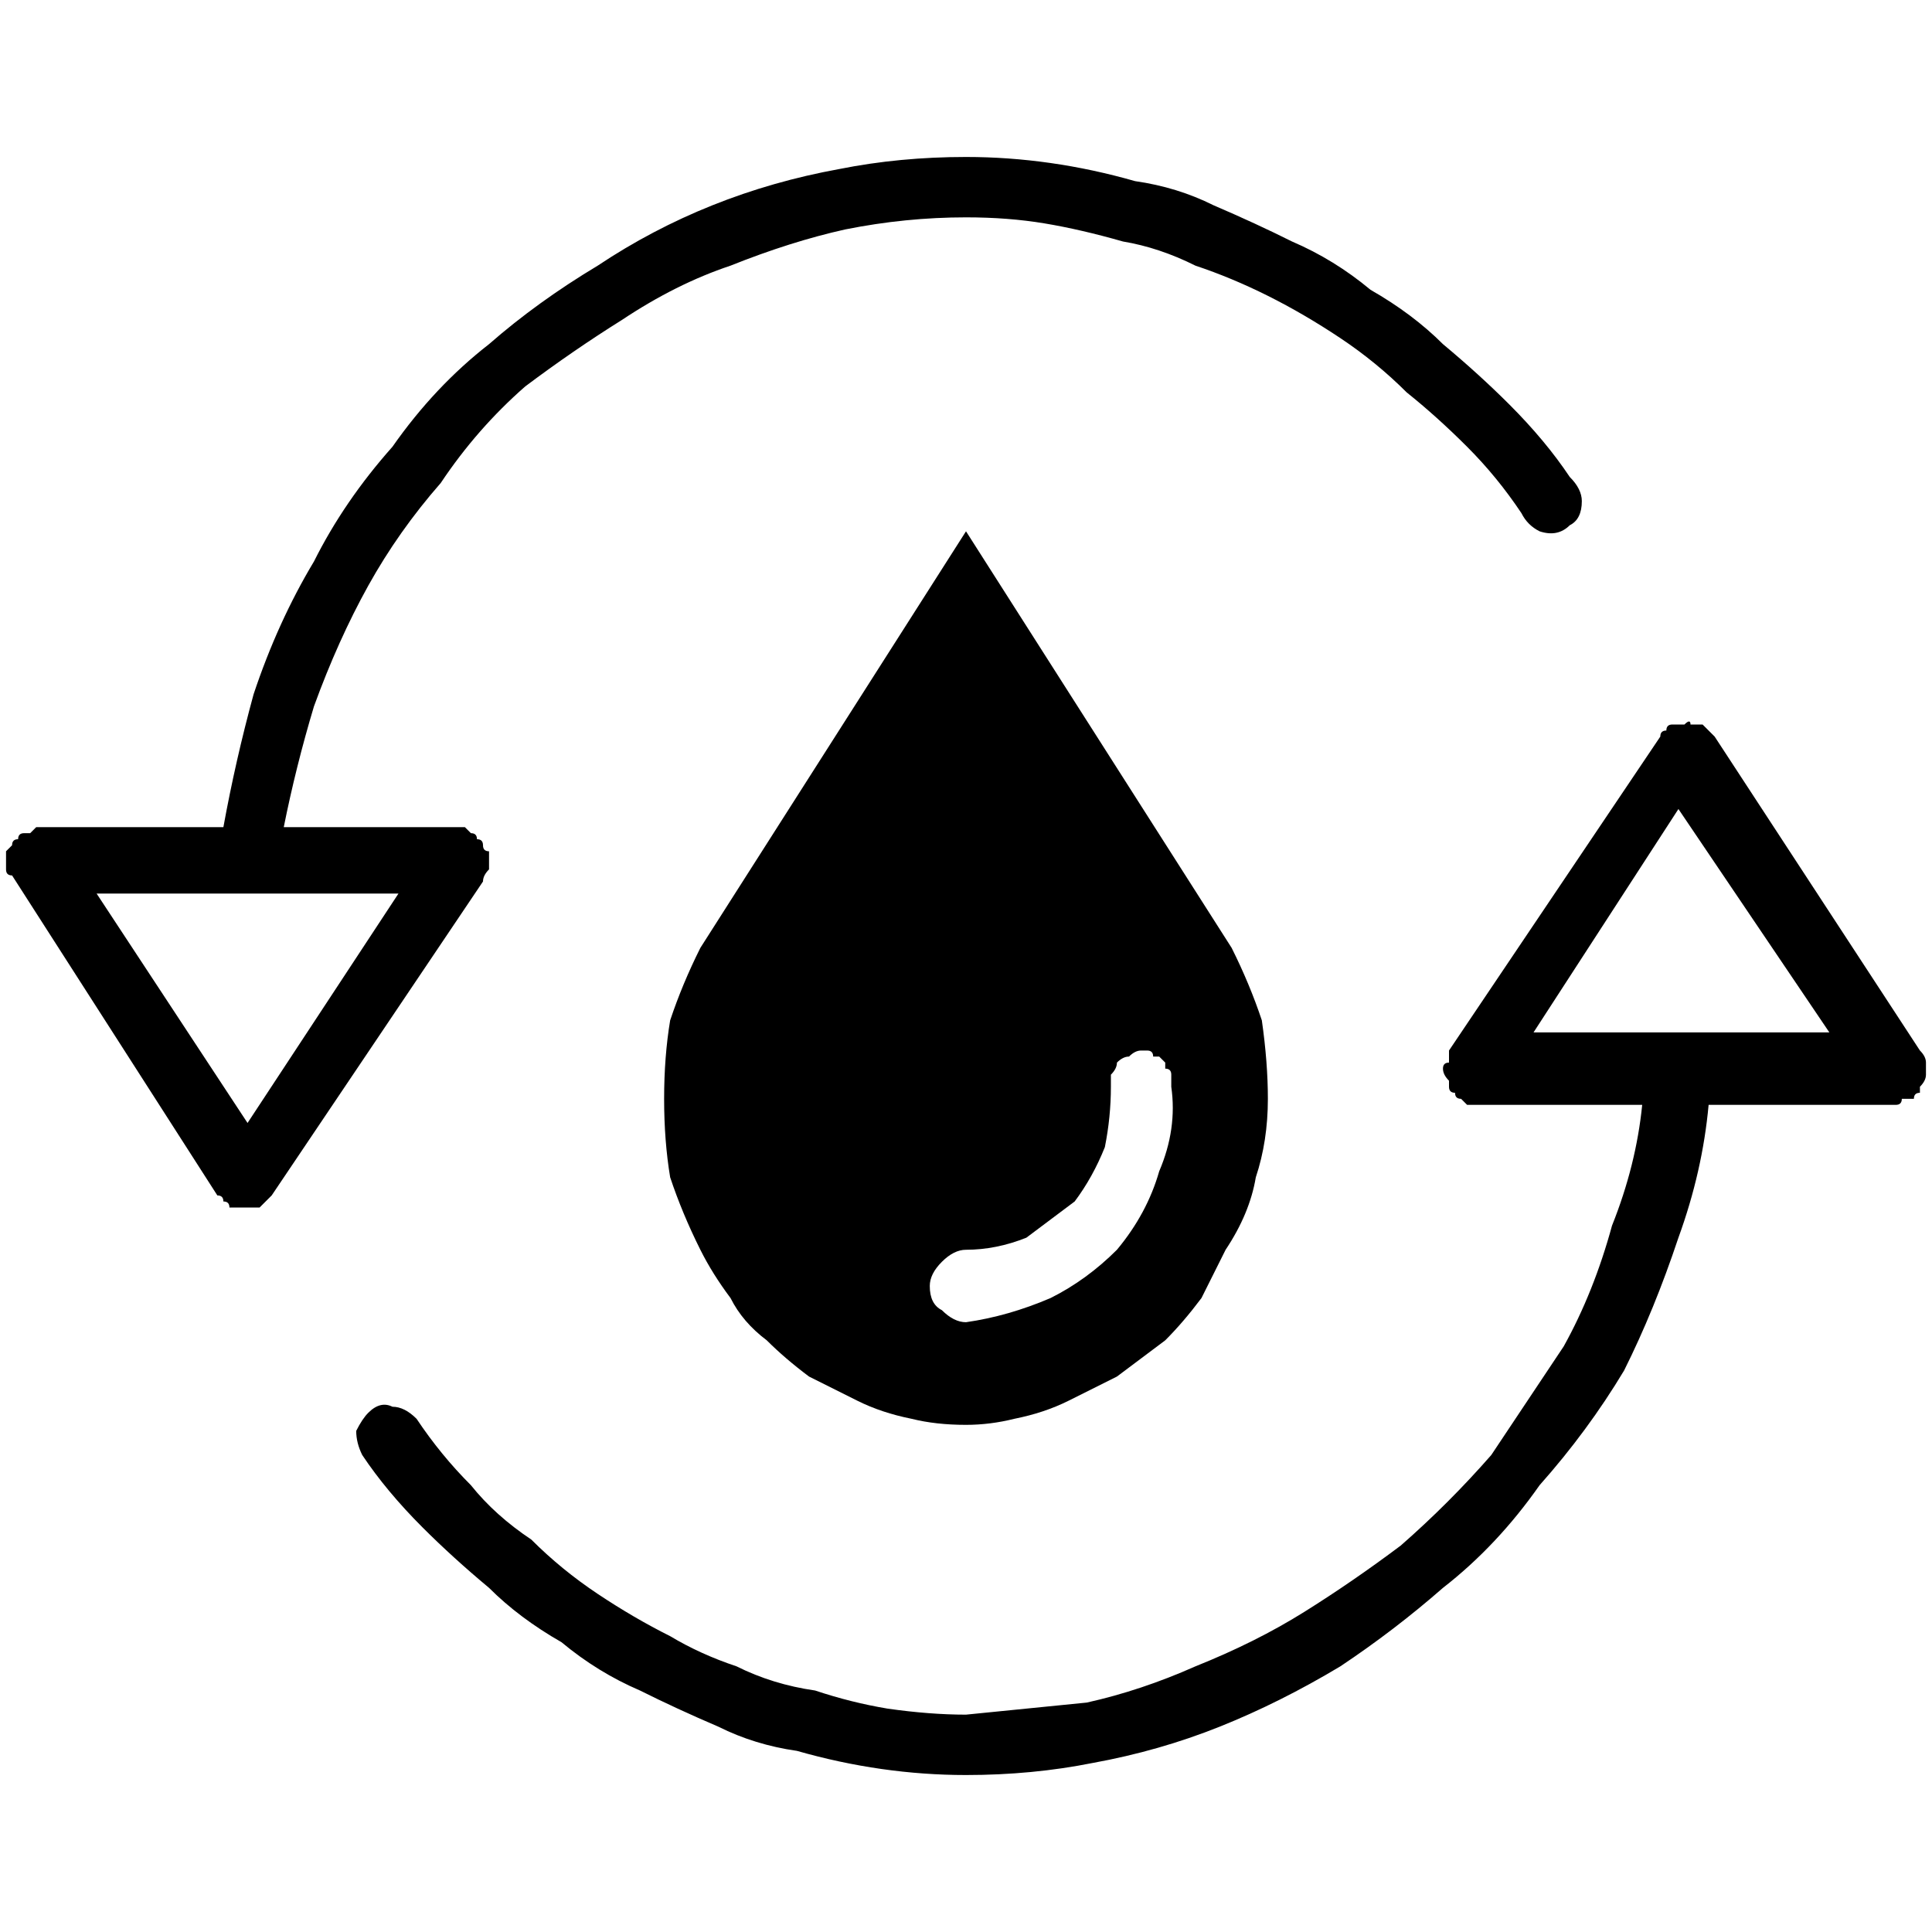 <?xml version="1.0" encoding="UTF-8"?> <svg xmlns="http://www.w3.org/2000/svg" version="1.2" viewBox="0 0 32 32" width="300" height="300"><style>.a{fill:none}</style><path class="a" d="m0 0h32v32h-32z"></path><path fill-rule="evenodd" d="m20.9 16.9q0.1 0.7 0.1 1.3 0 0.7-0.2 1.3-0.1 0.6-0.5 1.2-0.2 0.4-0.4 0.8-0.3 0.4-0.6 0.7-0.4 0.3-0.8 0.6-0.4 0.2-0.8 0.4-0.4 0.2-0.9 0.3-0.4 0.1-0.8 0.1-0.5 0-0.9-0.1-0.5-0.1-0.9-0.3-0.4-0.2-0.8-0.4-0.4-0.3-0.7-0.6-0.4-0.3-0.6-0.7-0.3-0.4-0.5-0.8-0.3-0.6-0.5-1.2-0.1-0.6-0.1-1.3 0-0.7 0.1-1.3 0.2-0.6 0.5-1.2l4.4-6.9 4.4 6.9q0.3 0.6 0.5 1.2zm-3.5 4.6q0.6-0.3 1.1-0.8 0.5-0.6 0.7-1.3 0.3-0.7 0.2-1.4 0-0.1 0-0.1 0-0.1 0-0.1 0-0.1-0.1-0.1 0-0.1 0-0.1-0.1-0.1-0.1-0.1 0 0-0.1 0 0-0.1-0.1-0.1 0 0-0.1 0-0.1 0-0.2 0.1-0.1 0-0.2 0.1 0 0.1-0.1 0.2 0 0.1 0 0.2 0 0.5-0.1 1-0.2 0.5-0.5 0.9-0.4 0.3-0.8 0.6-0.5 0.2-1 0.2-0.2 0-0.4 0.2-0.2 0.2-0.2 0.4 0 0.3 0.2 0.4 0.2 0.2 0.4 0.2 0.7-0.1 1.4-0.4z"></path><path fill-rule="evenodd" d="m31.8 17.4q0.1 0.1 0.1 0.2 0 0 0 0.1 0 0.1 0 0.1 0 0.1-0.1 0.2 0 0 0 0.1-0.1 0-0.1 0.1-0.1 0-0.2 0 0 0.1-0.1 0.1h-3.1q-0.1 1.1-0.5 2.2-0.4 1.2-0.9 2.2-0.6 1-1.4 1.9-0.7 1-1.6 1.7-0.8 0.7-1.7 1.3-1 0.6-2 1-1 0.4-2.1 0.6-1 0.2-2.1 0.2-0.7 0-1.4-0.1-0.7-0.1-1.4-0.3-0.7-0.1-1.3-0.4-0.7-0.3-1.3-0.6-0.7-0.3-1.3-0.8-0.7-0.4-1.2-0.9-0.6-0.5-1.1-1-0.6-0.6-1-1.2-0.1-0.2-0.1-0.4 0.1-0.2 0.2-0.3 0.2-0.2 0.4-0.1 0.2 0 0.4 0.2 0.4 0.6 0.9 1.1 0.4 0.5 1 0.9 0.5 0.5 1.1 0.9 0.6 0.4 1.2 0.7 0.5 0.3 1.1 0.5 0.6 0.3 1.3 0.4 0.6 0.2 1.2 0.3 0.7 0.1 1.3 0.1 1-0.1 2-0.2 0.9-0.2 1.8-0.6 1-0.4 1.8-0.9 0.8-0.5 1.6-1.1 0.8-0.7 1.5-1.5 0.6-0.9 1.2-1.8 0.5-0.9 0.8-2 0.4-1 0.5-2h-2.8q0 0-0.1 0-0.1-0.1-0.1-0.1-0.1 0-0.1-0.1-0.1 0-0.1-0.1 0-0.1 0-0.1-0.1-0.1-0.1-0.2 0-0.1 0.1-0.1 0-0.1 0-0.2l3.5-5.2q0-0.1 0.1-0.1 0-0.1 0.1-0.1 0 0 0.1 0 0.1 0 0.1 0 0.1-0.1 0.1 0 0.1 0 0.2 0 0 0 0.1 0.1 0 0 0.1 0.1zm-1.5-0.3l-2.5-3.7-2.4 3.7z"></path><path fill-rule="evenodd" d="m8.1 14.1q0 0.1 0 0.2 0 0.1 0 0.1-0.1 0.1-0.1 0.2l-3.5 5.2q0 0-0.1 0.1 0 0-0.1 0.1-0.1 0-0.1 0-0.1 0-0.1 0-0.1 0-0.2 0 0 0-0.1 0 0-0.1-0.1-0.1 0-0.1-0.1-0.1l-3.4-5.3q-0.1 0-0.1-0.1 0-0.1 0-0.1 0-0.1 0-0.2 0 0 0.1-0.1 0-0.1 0.1-0.1 0-0.1 0.1-0.1 0 0 0.1 0 0.1-0.1 0.1-0.1h3.1q0.2-1.1 0.5-2.2 0.4-1.2 1-2.2 0.5-1 1.3-1.9 0.7-1 1.6-1.7 0.8-0.7 1.8-1.3 0.9-0.6 1.9-1 1-0.4 2.1-0.6 1-0.2 2.1-0.2 0.7 0 1.4 0.1 0.7 0.1 1.4 0.3 0.7 0.1 1.3 0.4 0.7 0.3 1.3 0.6 0.7 0.3 1.3 0.8 0.7 0.4 1.2 0.9 0.6 0.5 1.1 1 0.6 0.6 1 1.2 0.2 0.2 0.2 0.4 0 0.3-0.2 0.4-0.2 0.2-0.5 0.1-0.2-0.1-0.3-0.3-0.4-0.6-0.9-1.1-0.5-0.5-1-0.9-0.5-0.5-1.1-0.9-0.6-0.4-1.2-0.7-0.6-0.3-1.2-0.5-0.6-0.3-1.2-0.4-0.7-0.2-1.3-0.3-0.6-0.1-1.3-0.1-1 0-2 0.2-0.9 0.2-1.9 0.6-0.9 0.3-1.8 0.9-0.8 0.5-1.6 1.1-0.8 0.7-1.4 1.6-0.7 0.8-1.2 1.7-0.5 0.9-0.9 2-0.3 1-0.5 2h2.8q0.1 0 0.2 0 0.1 0.1 0.1 0.1 0.1 0 0.1 0.1 0.1 0 0.1 0.1 0 0.1 0.1 0.1zm-1.5 0.7h-5l2.5 3.8z"></path></svg> 